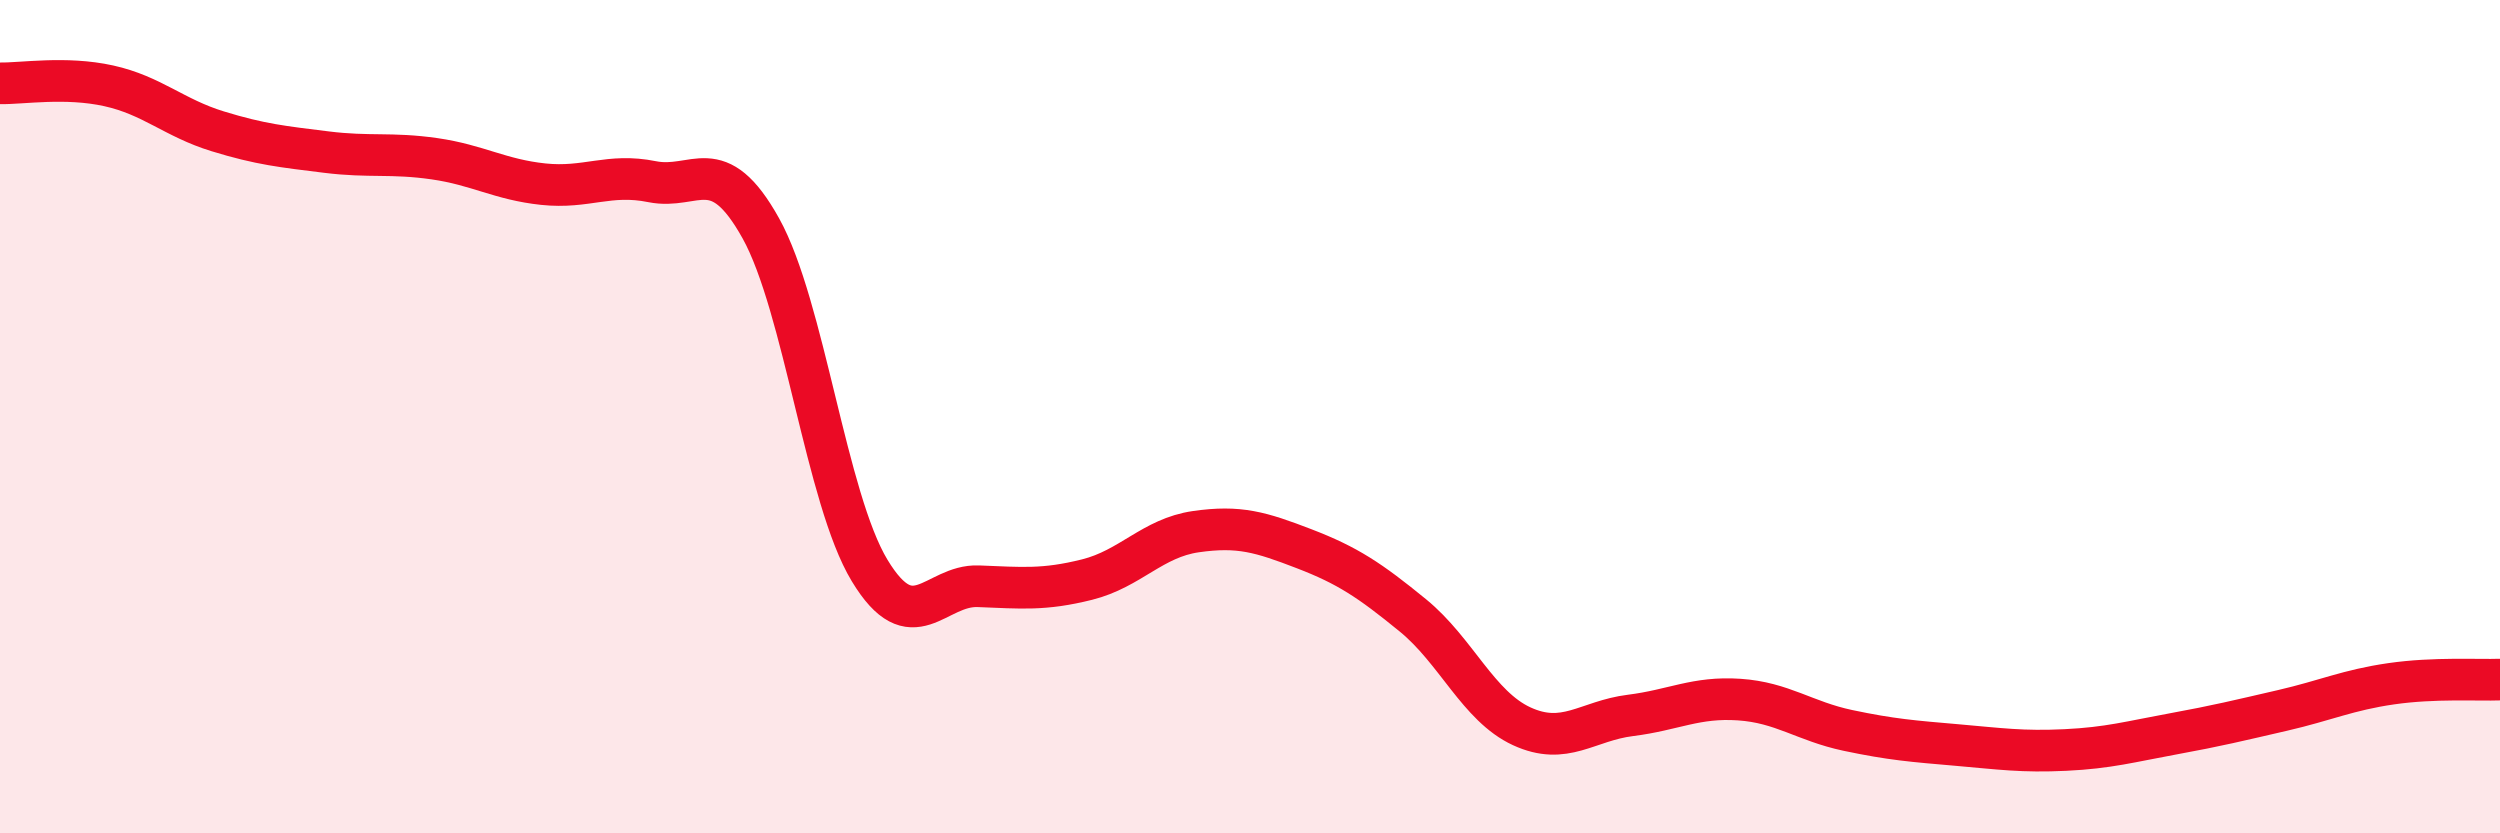 
    <svg width="60" height="20" viewBox="0 0 60 20" xmlns="http://www.w3.org/2000/svg">
      <path
        d="M 0,2 C 0.52,2.01 1.57,1.83 2.61,2.06 C 3.65,2.29 4.18,2.83 5.22,3.15 C 6.26,3.47 6.79,3.52 7.83,3.65 C 8.87,3.78 9.39,3.66 10.43,3.81 C 11.47,3.96 12,4.31 13.04,4.42 C 14.08,4.53 14.61,4.15 15.65,4.36 C 16.69,4.57 17.22,3.61 18.26,5.48 C 19.3,7.35 19.83,11.97 20.87,13.69 C 21.91,15.41 22.44,14.03 23.48,14.07 C 24.52,14.11 25.05,14.17 26.09,13.91 C 27.13,13.65 27.66,12.91 28.7,12.76 C 29.74,12.61 30.26,12.77 31.3,13.17 C 32.34,13.57 32.87,13.92 33.91,14.77 C 34.95,15.62 35.48,16.95 36.52,17.43 C 37.56,17.91 38.09,17.3 39.13,17.17 C 40.17,17.04 40.7,16.72 41.74,16.79 C 42.78,16.86 43.31,17.31 44.35,17.53 C 45.39,17.75 45.92,17.79 46.96,17.88 C 48,17.97 48.53,18.05 49.57,18 C 50.61,17.95 51.13,17.8 52.17,17.61 C 53.21,17.42 53.74,17.29 54.78,17.05 C 55.82,16.81 56.35,16.56 57.39,16.41 C 58.43,16.26 59.48,16.33 60,16.31L60 20L0 20Z"
        fill="#EB0A25"
        opacity="0.1"
        stroke-linecap="round"
        stroke-linejoin="round"
      />
      <path
        d="M 0,2 C 0.52,2.01 1.57,1.83 2.61,2.06 C 3.65,2.29 4.18,2.83 5.22,3.15 C 6.26,3.47 6.79,3.52 7.83,3.65 C 8.87,3.78 9.39,3.66 10.43,3.81 C 11.47,3.96 12,4.31 13.04,4.42 C 14.08,4.53 14.61,4.15 15.65,4.36 C 16.69,4.57 17.22,3.61 18.26,5.48 C 19.3,7.35 19.83,11.97 20.87,13.69 C 21.91,15.41 22.44,14.03 23.48,14.07 C 24.52,14.11 25.05,14.17 26.09,13.91 C 27.13,13.65 27.66,12.91 28.7,12.76 C 29.74,12.61 30.26,12.77 31.3,13.17 C 32.34,13.57 32.87,13.92 33.91,14.77 C 34.95,15.62 35.48,16.95 36.52,17.43 C 37.56,17.91 38.09,17.3 39.13,17.17 C 40.17,17.04 40.7,16.72 41.74,16.79 C 42.78,16.86 43.31,17.31 44.35,17.53 C 45.39,17.75 45.92,17.79 46.96,17.88 C 48,17.97 48.53,18.05 49.57,18 C 50.61,17.95 51.13,17.8 52.17,17.61 C 53.21,17.42 53.74,17.29 54.78,17.05 C 55.82,16.81 56.35,16.56 57.39,16.41 C 58.43,16.26 59.48,16.33 60,16.31"
        stroke="#EB0A25"
        stroke-width="1"
        fill="none"
        stroke-linecap="round"
        stroke-linejoin="round"
      />
    </svg>
  